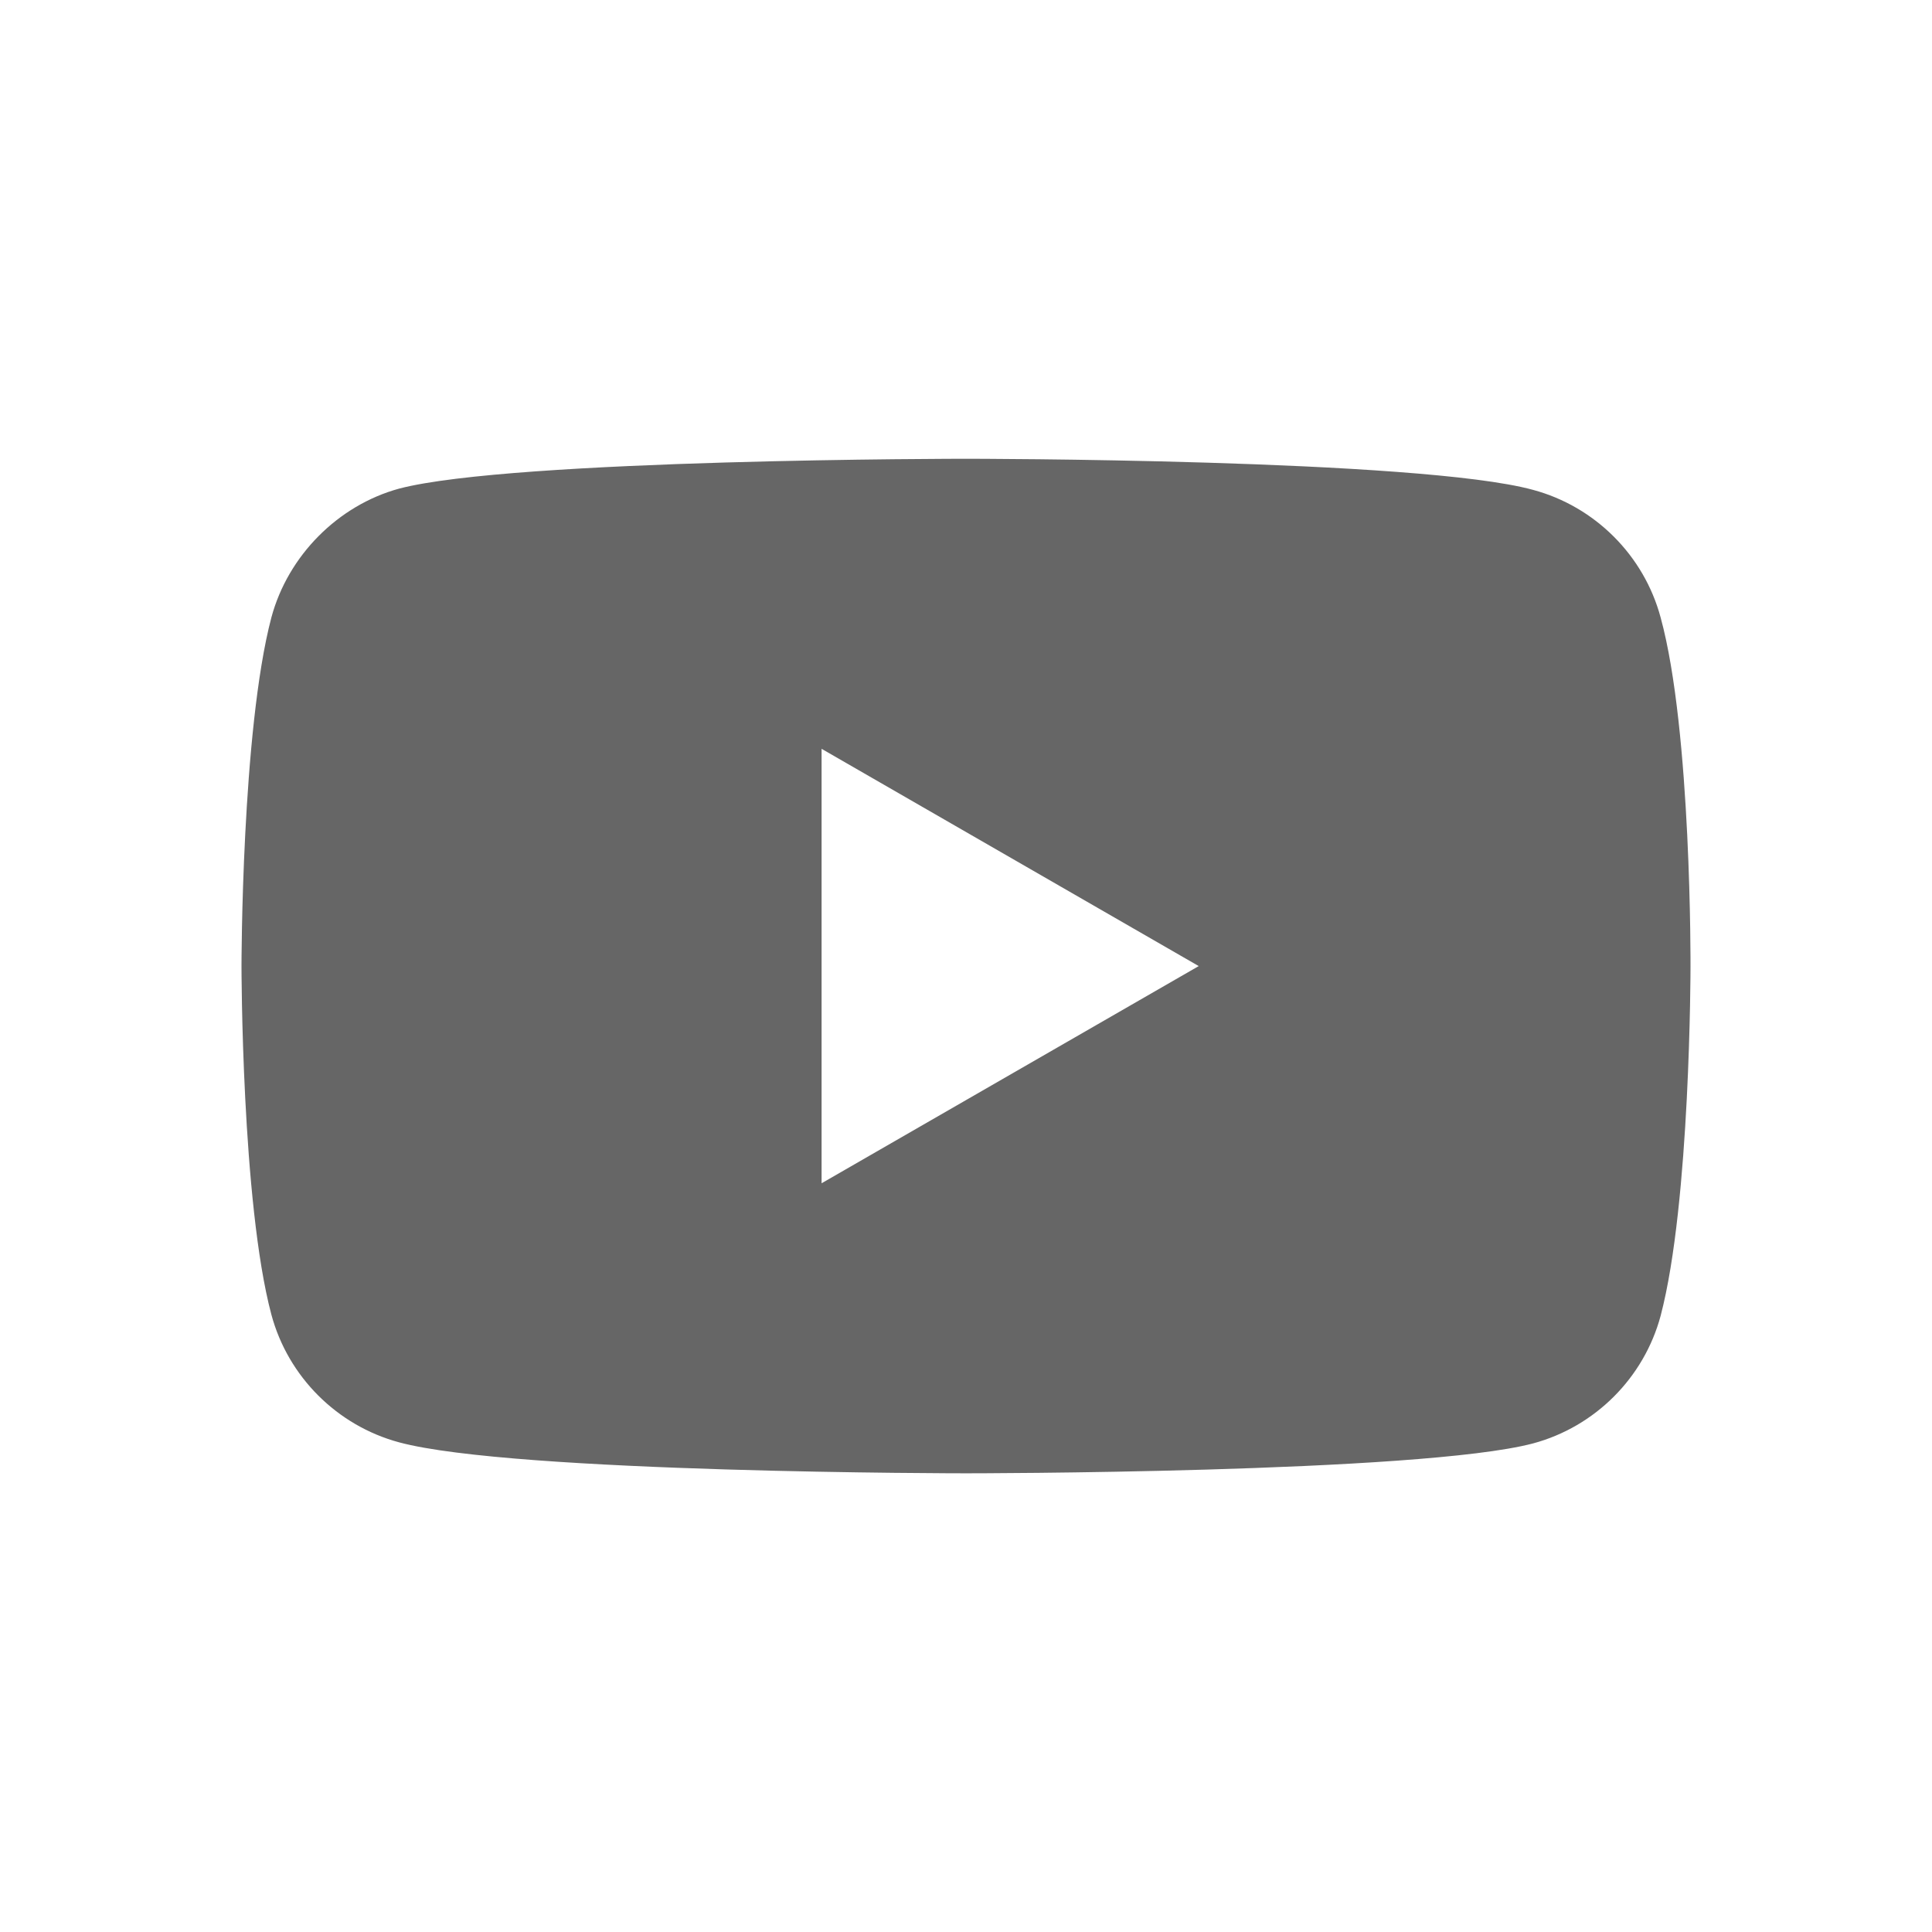 <svg xmlns="http://www.w3.org/2000/svg" width="24" height="24" viewBox="0 0 24 24" fill="none">
  <path d="M20.629 7.671C20.422 6.9 19.814 6.292 19.043 6.085C17.634 5.699 12 5.699 12 5.699C12 5.699 6.366 5.699 4.957 6.07C4.201 6.277 3.578 6.9 3.371 7.671C3 9.08 3 12.001 3 12.001C3 12.001 3 14.936 3.371 16.33C3.578 17.101 4.186 17.709 4.957 17.917C6.38 18.302 12 18.302 12 18.302C12 18.302 17.634 18.302 19.043 17.931C19.814 17.724 20.422 17.116 20.629 16.345C21 14.936 21 12.015 21 12.015C21 12.015 21.015 9.08 20.629 7.671ZM10.206 14.699V9.302L14.891 12.001L10.206 14.699Z" fill="#666666"/>
</svg>